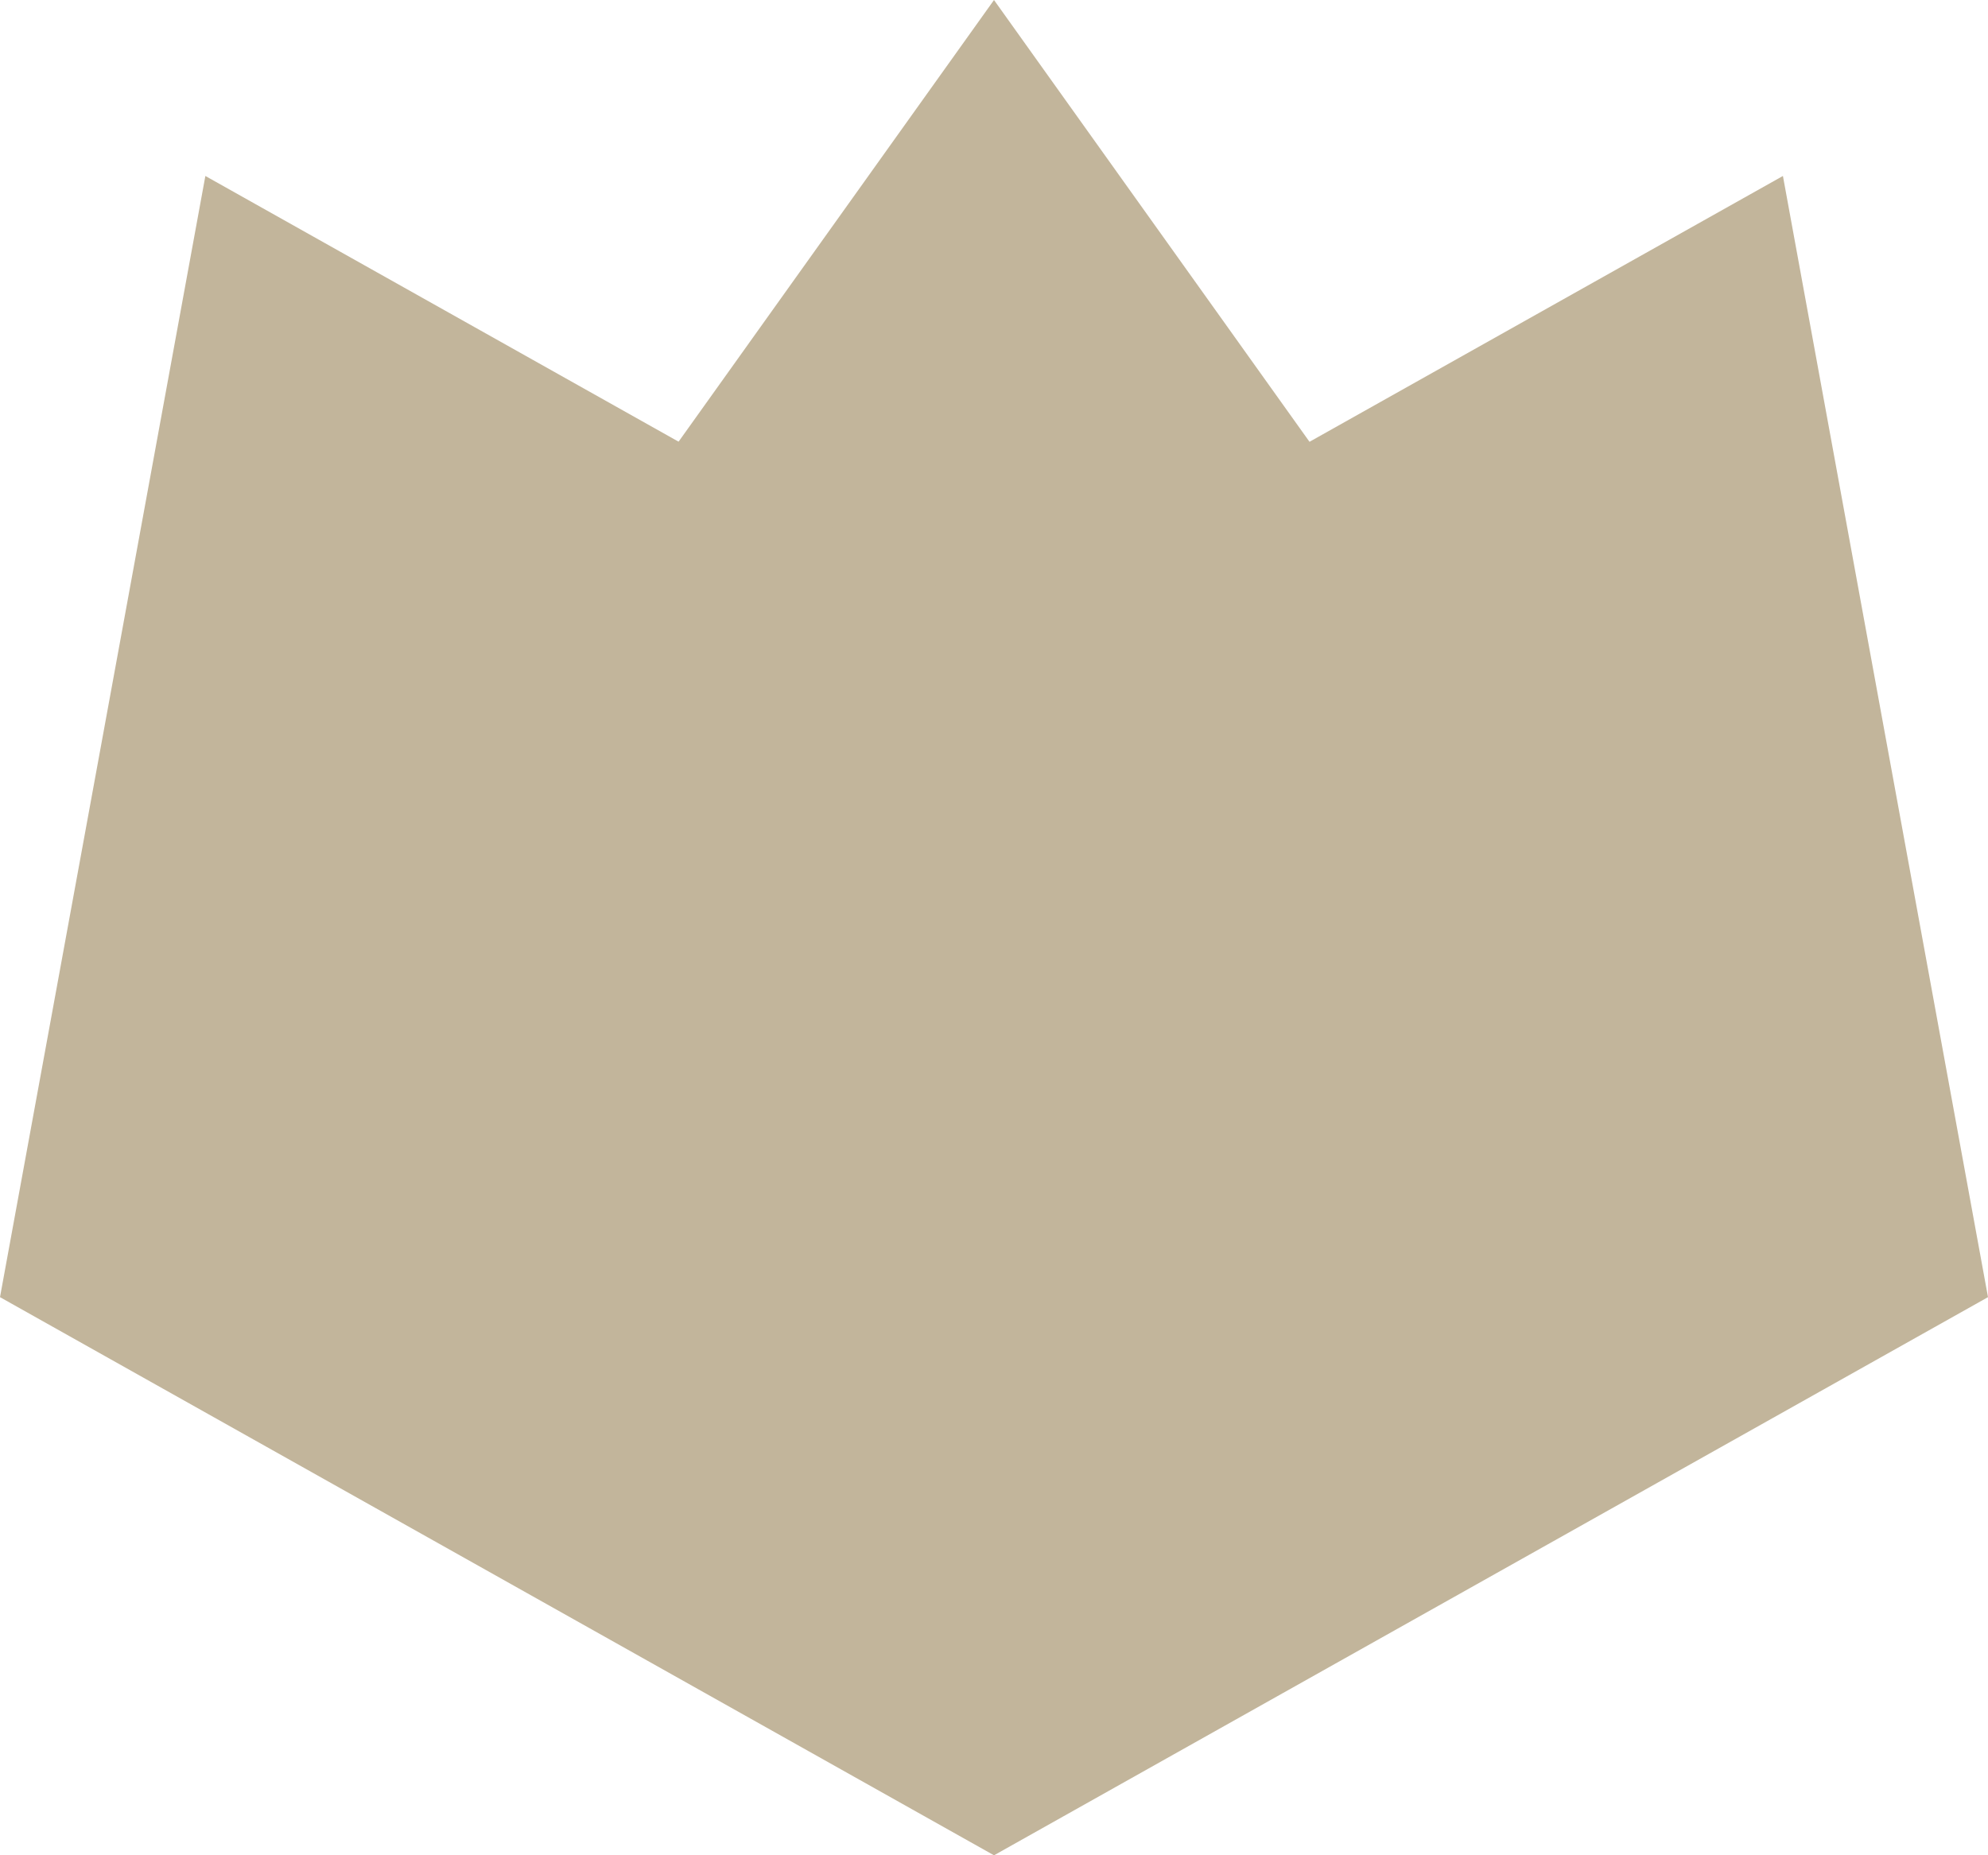 <?xml version="1.0" encoding="UTF-8"?><svg xmlns="http://www.w3.org/2000/svg" viewBox="0 0 69.02 64.42"><defs><style>.d{fill:#c2b59b;mix-blend-mode:multiply;}.e{isolation:isolate;}</style></defs><g class="e"><g id="a"/><g id="b"><g id="c"><g><polygon class="d" points="34.51 0 57.51 32.21 34.51 64.42 11.51 32.21 34.51 0"/><polygon class="d" points="61.9 6.11 69.02 45.04 34.51 64.42 27.39 25.49 61.9 6.11"/><polygon class="d" points="7.13 6.11 0 45.04 34.51 64.42 41.64 25.49 7.13 6.11"/></g></g></g></g></svg>